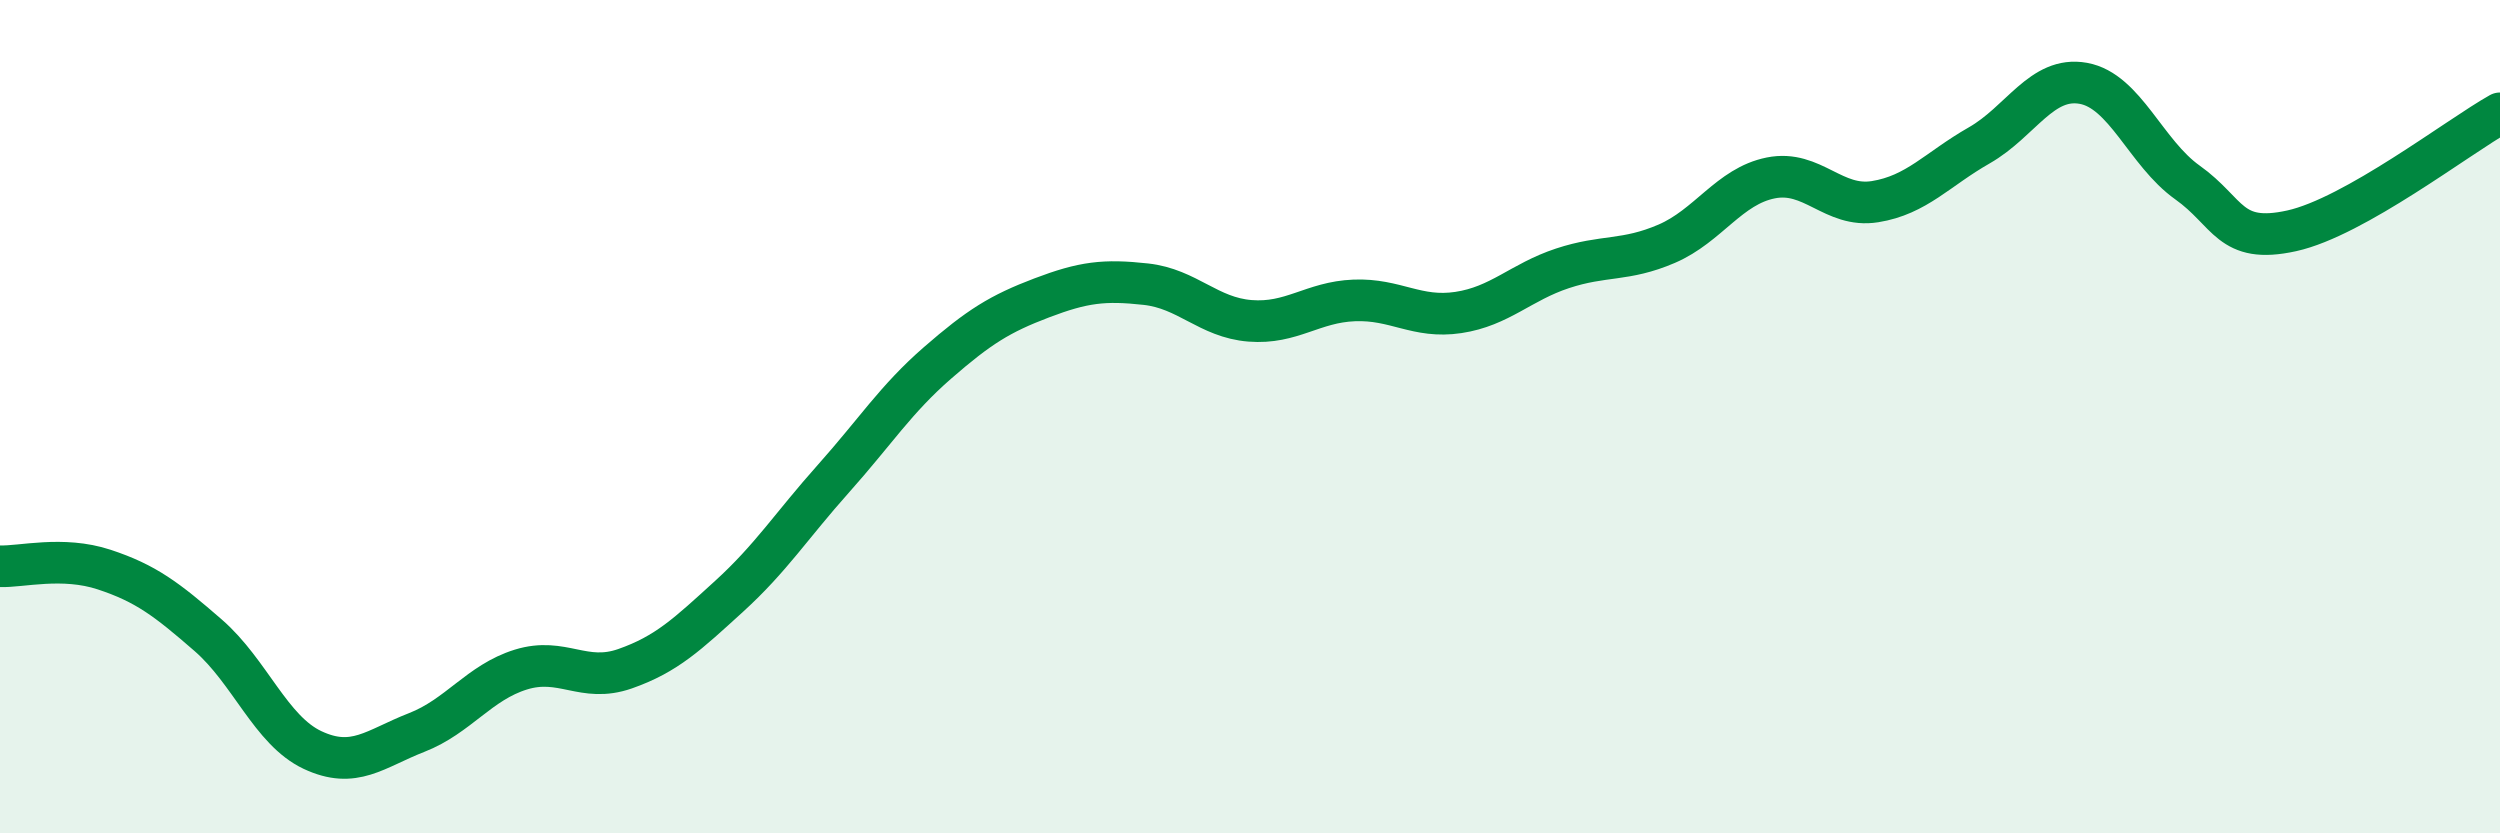 
    <svg width="60" height="20" viewBox="0 0 60 20" xmlns="http://www.w3.org/2000/svg">
      <path
        d="M 0,13.59 C 0.5,13.61 1.5,13.34 2.5,13.67 C 3.5,14 4,14.38 5,15.25 C 6,16.12 6.5,17.53 7.5,18 C 8.5,18.47 9,17.97 10,17.58 C 11,17.19 11.5,16.38 12.5,16.07 C 13.5,15.76 14,16.4 15,16.05 C 16,15.7 16.5,15.22 17.5,14.31 C 18.5,13.4 19,12.61 20,11.49 C 21,10.37 21.5,9.58 22.5,8.71 C 23.5,7.84 24,7.53 25,7.15 C 26,6.77 26.5,6.71 27.5,6.82 C 28.5,6.93 29,7.62 30,7.7 C 31,7.78 31.5,7.25 32.5,7.21 C 33.5,7.17 34,7.65 35,7.5 C 36,7.35 36.5,6.77 37.5,6.44 C 38.5,6.11 39,6.28 40,5.85 C 41,5.42 41.5,4.47 42.5,4.27 C 43.5,4.07 44,5 45,4.84 C 46,4.68 46.5,4.06 47.5,3.49 C 48.5,2.92 49,1.82 50,2 C 51,2.18 51.5,3.67 52.5,4.38 C 53.5,5.09 53.5,5.87 55,5.54 C 56.5,5.21 59,3.28 60,2.72L60 20L0 20Z"
        fill="#008740"
        opacity="0.1"
        stroke-linecap="round"
        stroke-linejoin="round"
      />
      <path
        d="M 0,13.59 C 0.5,13.61 1.5,13.34 2.5,13.67 C 3.5,14 4,14.38 5,15.25 C 6,16.12 6.5,17.53 7.5,18 C 8.5,18.47 9,17.97 10,17.58 C 11,17.19 11.5,16.38 12.5,16.07 C 13.5,15.76 14,16.4 15,16.05 C 16,15.7 16.5,15.22 17.5,14.31 C 18.5,13.4 19,12.61 20,11.49 C 21,10.37 21.5,9.58 22.5,8.71 C 23.5,7.84 24,7.53 25,7.15 C 26,6.77 26.5,6.71 27.5,6.82 C 28.5,6.93 29,7.62 30,7.7 C 31,7.78 31.5,7.25 32.5,7.21 C 33.5,7.17 34,7.65 35,7.5 C 36,7.35 36.5,6.77 37.5,6.44 C 38.5,6.11 39,6.28 40,5.85 C 41,5.42 41.5,4.47 42.5,4.27 C 43.5,4.07 44,5 45,4.84 C 46,4.68 46.5,4.06 47.5,3.49 C 48.5,2.92 49,1.82 50,2 C 51,2.18 51.5,3.67 52.5,4.38 C 53.5,5.09 53.5,5.87 55,5.54 C 56.5,5.21 59,3.28 60,2.72"
        stroke="#008740"
        stroke-width="1"
        fill="none"
        stroke-linecap="round"
        stroke-linejoin="round"
      />
    </svg>
  
